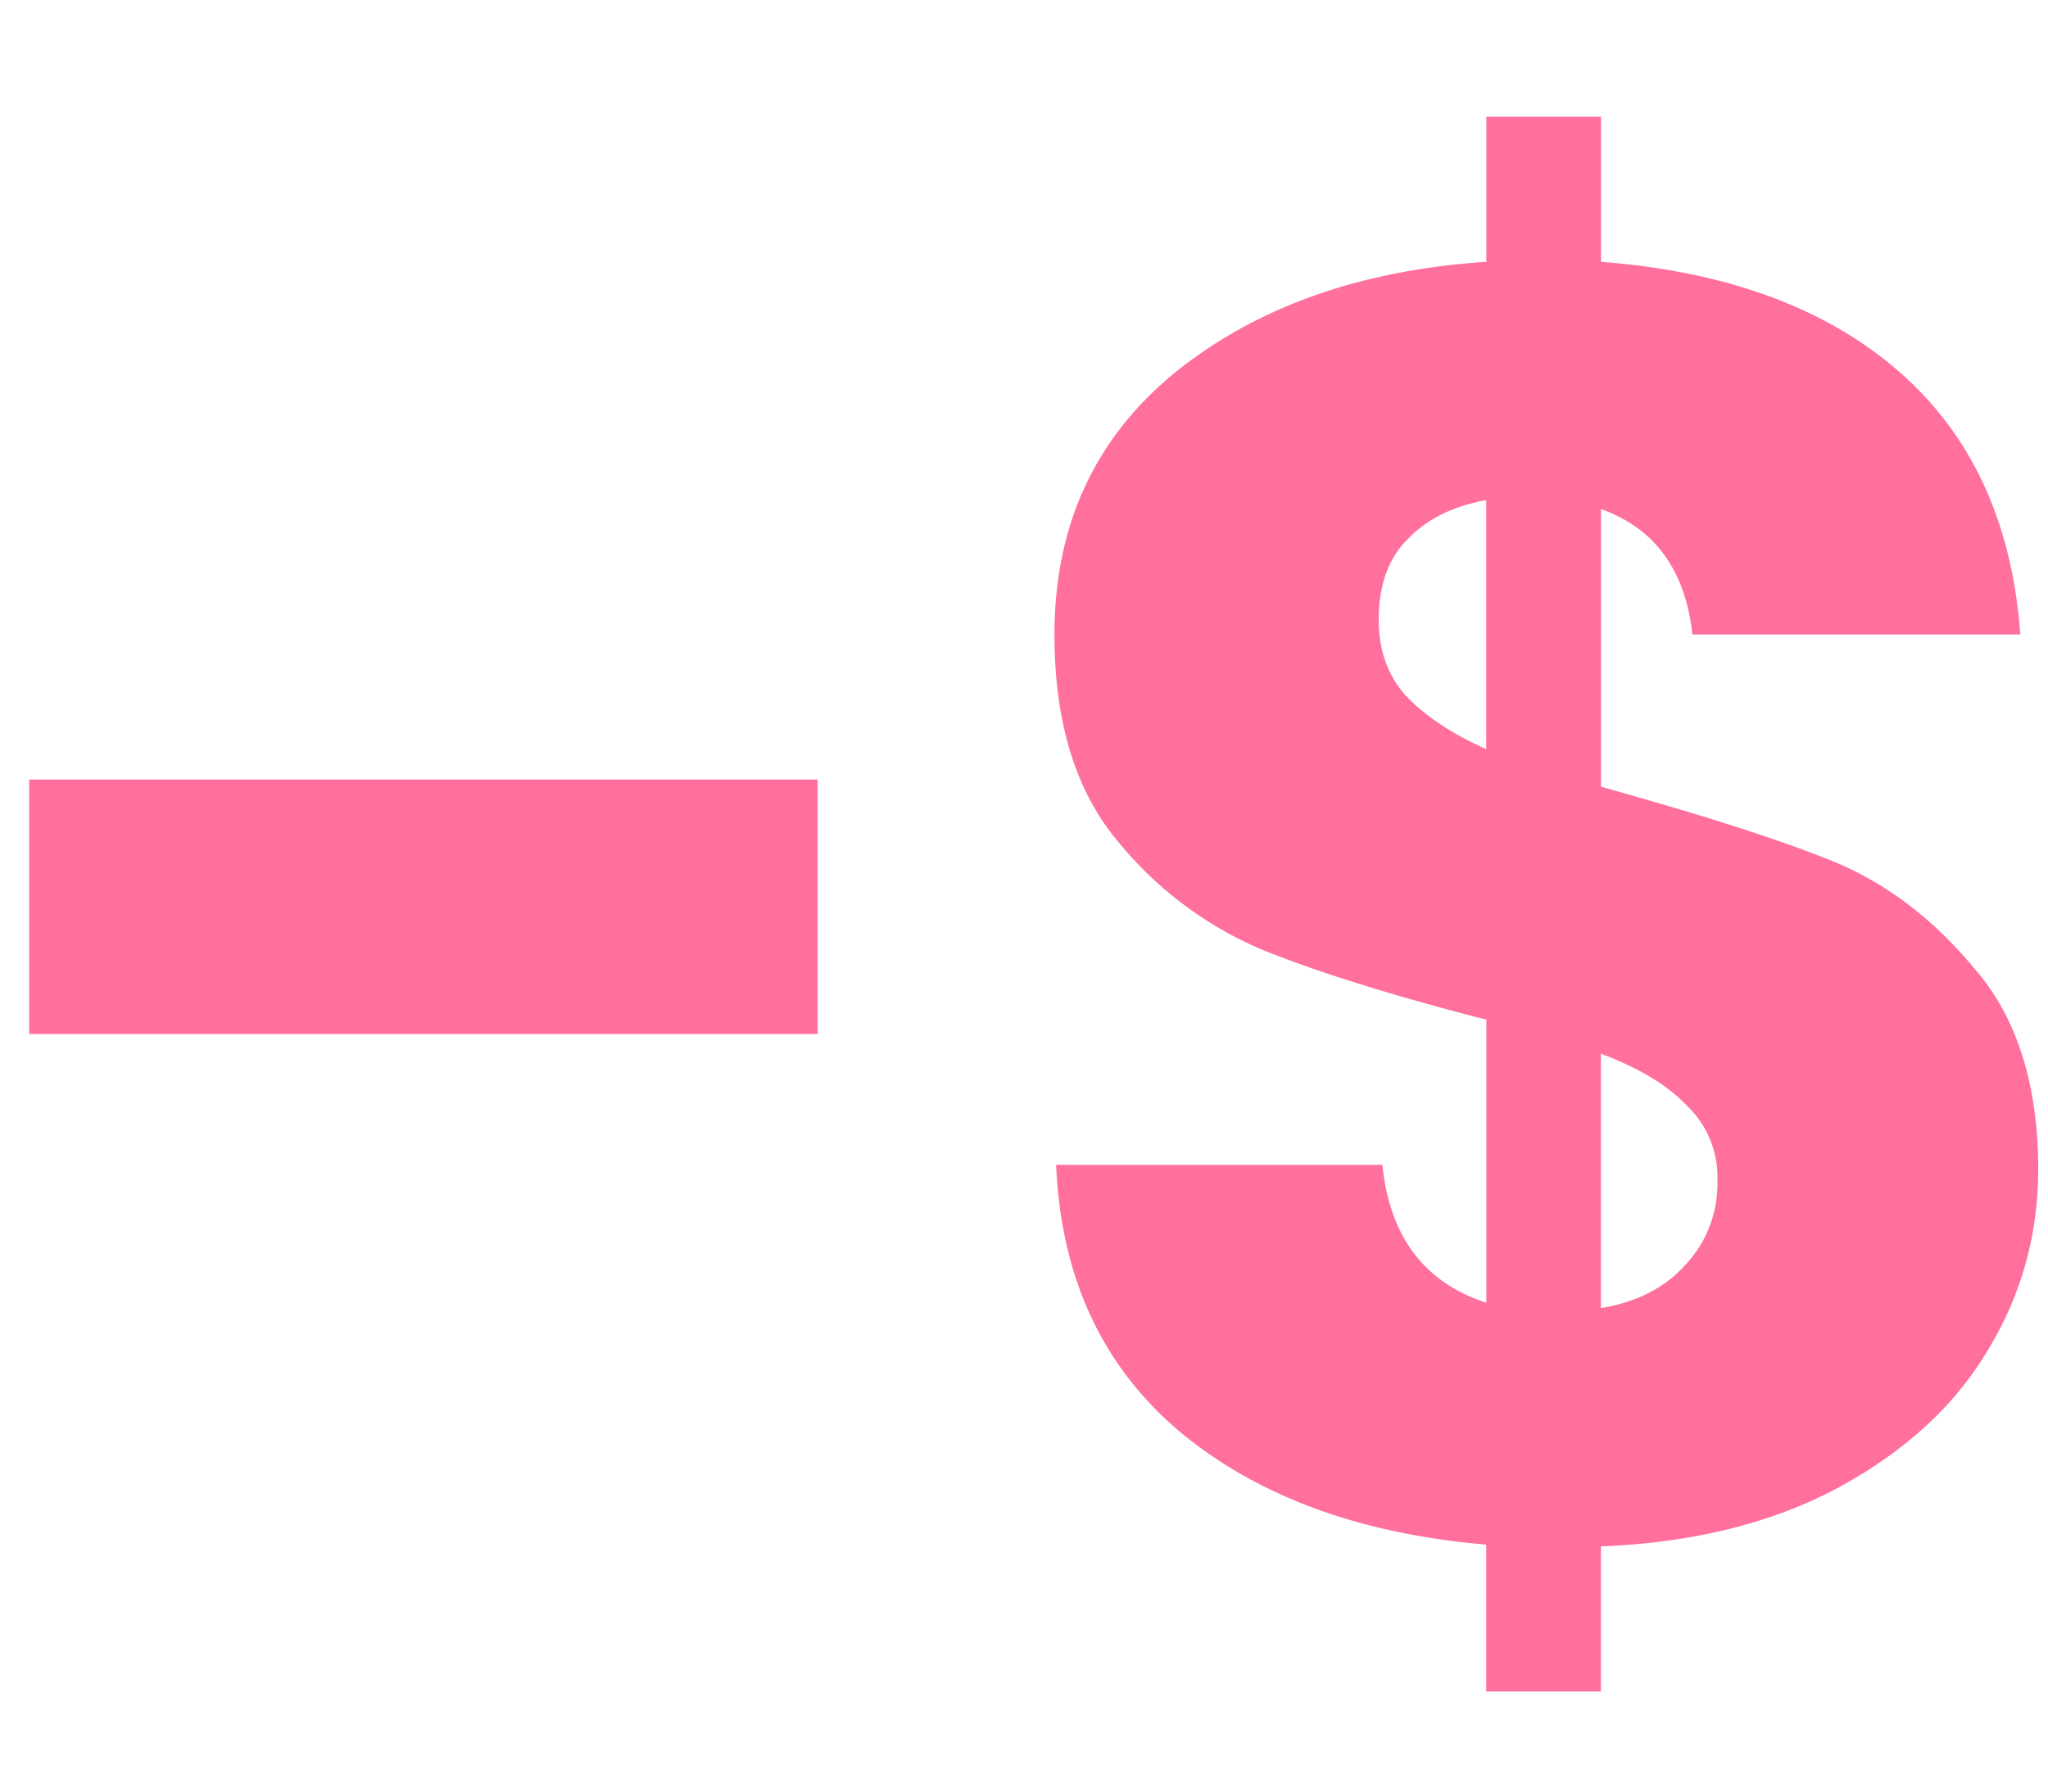 <svg width="16" height="14" fill="none" xmlns="http://www.w3.org/2000/svg"><path d="M6.388 6.092V8.08H.228V6.092h6.16zm9.535 3.052c0 .513-.135.99-.406 1.428-.261.43-.653.784-1.176 1.064-.513.27-1.125.42-1.834.448v1.134h-.896V12.07c-.99-.084-1.787-.378-2.394-.882-.607-.513-.929-1.209-.966-2.086H10.8c.056.56.327.92.812 1.078V7.968c-.728-.187-1.311-.369-1.75-.546a2.922 2.922 0 01-1.134-.854c-.327-.392-.49-.929-.49-1.61 0-.85.313-1.53.938-2.044.635-.513 1.447-.803 2.436-.868V.912h.896v1.134c.98.075 1.755.36 2.324.854.57.495.887 1.18.952 2.058h-2.562c-.056-.504-.294-.83-.714-.98v2.17c.775.215 1.372.406 1.792.574.42.168.793.448 1.12.84.336.383.504.91.504 1.582zm-5.152-4.298c0 .233.07.43.21.588.15.159.36.299.63.42V3.908c-.261.047-.467.15-.616.308-.15.15-.224.36-.224.63zm1.736 5.376c.28-.047.5-.159.658-.336a.92.92 0 00.252-.658.77.77 0 00-.238-.588c-.15-.159-.373-.294-.672-.406v1.988z" fill="#FF709D"/></svg>